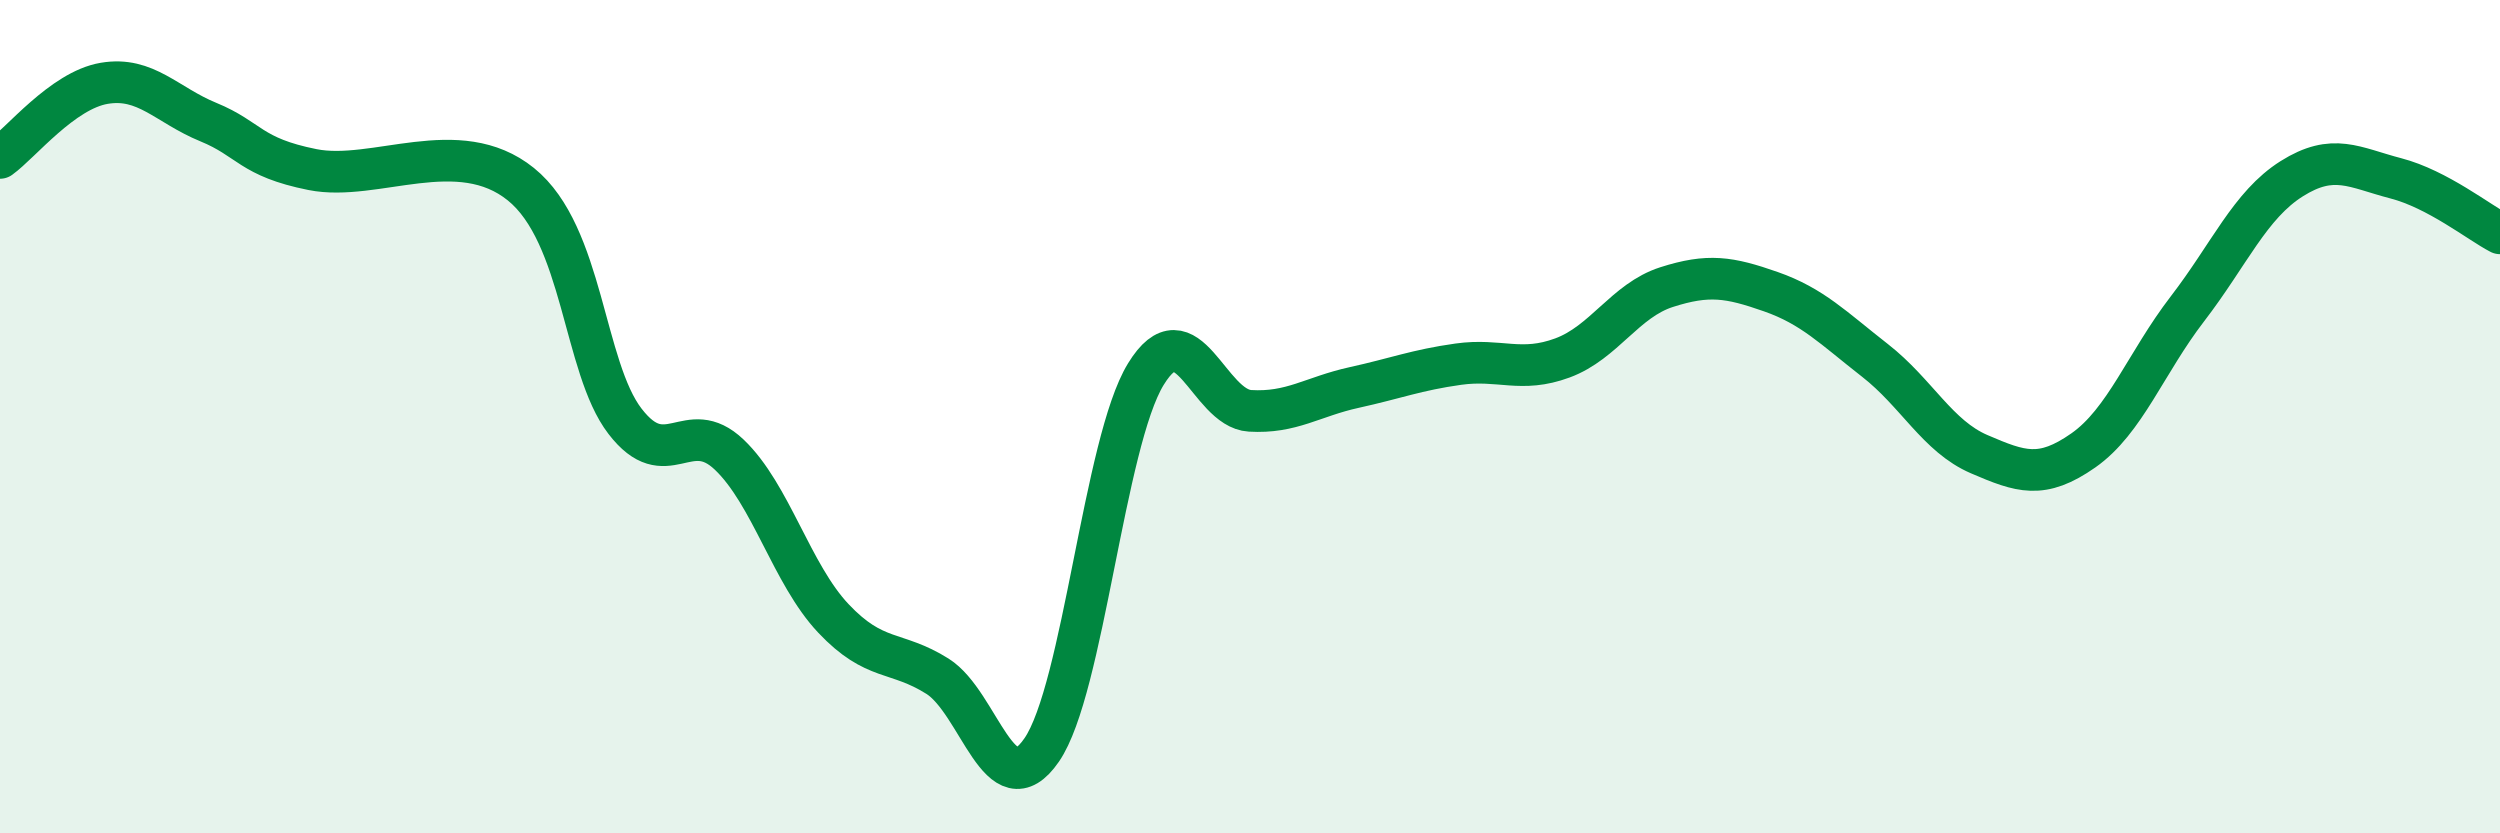 
    <svg width="60" height="20" viewBox="0 0 60 20" xmlns="http://www.w3.org/2000/svg">
      <path
        d="M 0,3.79 C 0.5,3.43 1.5,2.17 2.5,2 C 3.5,1.83 4,2.52 5,2.93 C 6,3.34 6,3.77 7.5,4.07 C 9,4.37 11,3.21 12.5,4.42 C 14,5.63 14,8.81 15,10.11 C 16,11.41 16.5,9.96 17.5,10.91 C 18.5,11.86 19,13.78 20,14.84 C 21,15.9 21.5,15.6 22.5,16.23 C 23.5,16.86 24,19.45 25,18 C 26,16.55 26.5,10.61 27.5,8.98 C 28.5,7.35 29,9.8 30,9.86 C 31,9.92 31.5,9.52 32.5,9.3 C 33.5,9.08 34,8.88 35,8.74 C 36,8.6 36.5,8.96 37.5,8.59 C 38.5,8.22 39,7.21 40,6.89 C 41,6.57 41.5,6.65 42.5,7 C 43.5,7.35 44,7.87 45,8.65 C 46,9.43 46.5,10.47 47.5,10.9 C 48.5,11.33 49,11.51 50,10.81 C 51,10.11 51.5,8.71 52.5,7.41 C 53.5,6.11 54,4.92 55,4.29 C 56,3.66 56.5,4.02 57.5,4.28 C 58.5,4.54 59.5,5.34 60,5.6L60 20L0 20Z"
        fill="#008740"
        opacity="0.1"
        stroke-linecap="round"
        stroke-linejoin="round"
      />
      <path
        d="M 0,3.79 C 0.5,3.43 1.5,2.17 2.5,2 C 3.5,1.83 4,2.52 5,2.93 C 6,3.34 6,3.77 7.5,4.07 C 9,4.37 11,3.21 12.5,4.42 C 14,5.63 14,8.81 15,10.11 C 16,11.41 16.5,9.96 17.5,10.91 C 18.5,11.86 19,13.78 20,14.84 C 21,15.9 21.5,15.6 22.5,16.23 C 23.5,16.86 24,19.45 25,18 C 26,16.55 26.5,10.61 27.5,8.98 C 28.5,7.35 29,9.8 30,9.86 C 31,9.92 31.5,9.52 32.5,9.3 C 33.5,9.08 34,8.88 35,8.74 C 36,8.6 36.5,8.96 37.5,8.59 C 38.5,8.22 39,7.21 40,6.89 C 41,6.57 41.5,6.65 42.5,7 C 43.5,7.35 44,7.87 45,8.65 C 46,9.43 46.5,10.47 47.5,10.9 C 48.5,11.33 49,11.51 50,10.81 C 51,10.11 51.5,8.71 52.5,7.41 C 53.5,6.11 54,4.92 55,4.29 C 56,3.66 56.5,4.02 57.5,4.28 C 58.5,4.54 59.5,5.34 60,5.6"
        stroke="#008740"
        stroke-width="1"
        fill="none"
        stroke-linecap="round"
        stroke-linejoin="round"
      />
    </svg>
  